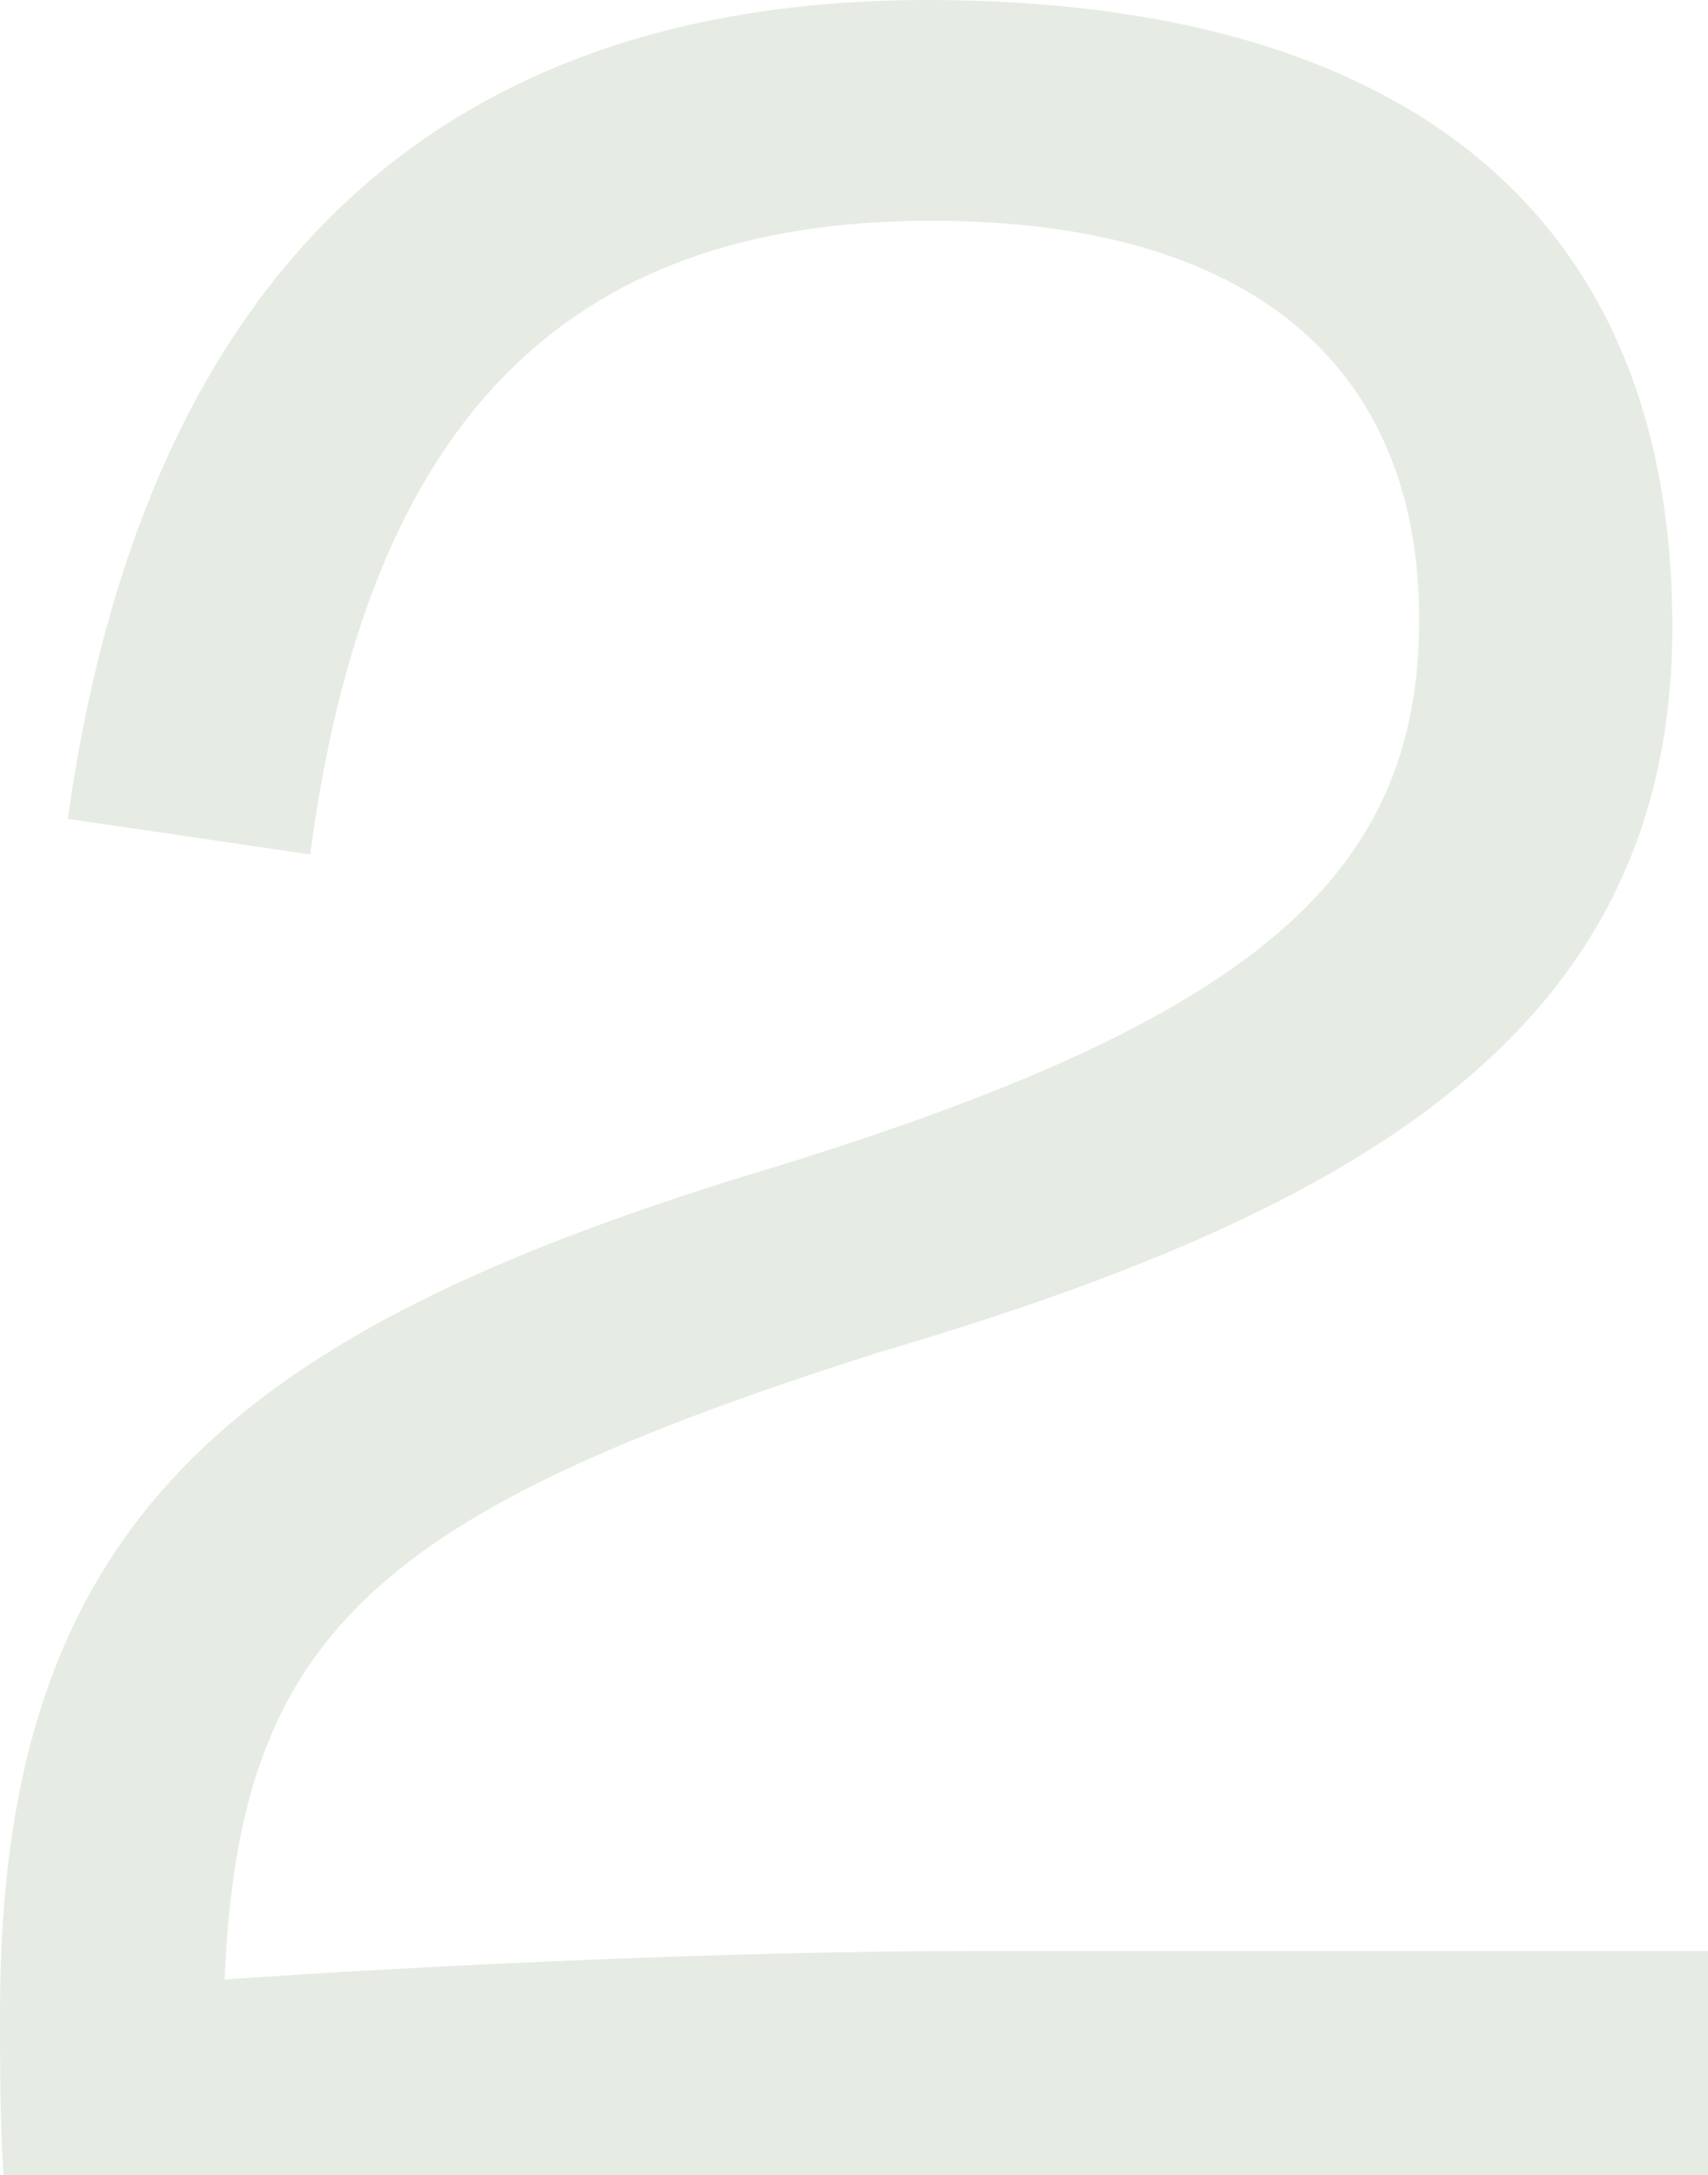 <svg width="139" height="177" viewBox="0 0 139 177" fill="none" xmlns="http://www.w3.org/2000/svg">
<path d="M75.739 17.961C45.85 17.961 29.889 34.473 25.246 69.525L5.514 66.629C11.317 25.203 33.081 0 75.449 0C114.624 0 136.098 17.671 136.098 50.985C136.098 83.72 110.852 98.494 71.386 110.082C30.47 123.118 19.443 132.967 18.282 161.067C34.822 159.908 59.779 158.75 78.931 158.75H139V177H0.29C2.16207e-07 172.655 0 168.309 0 163.674C0 124.277 18.572 108.633 60.94 95.597C101.276 83.43 115.495 71.843 115.495 50.406C115.495 31.286 103.597 17.961 75.739 17.961Z" fill="#E6ECE4"/>
</svg>
